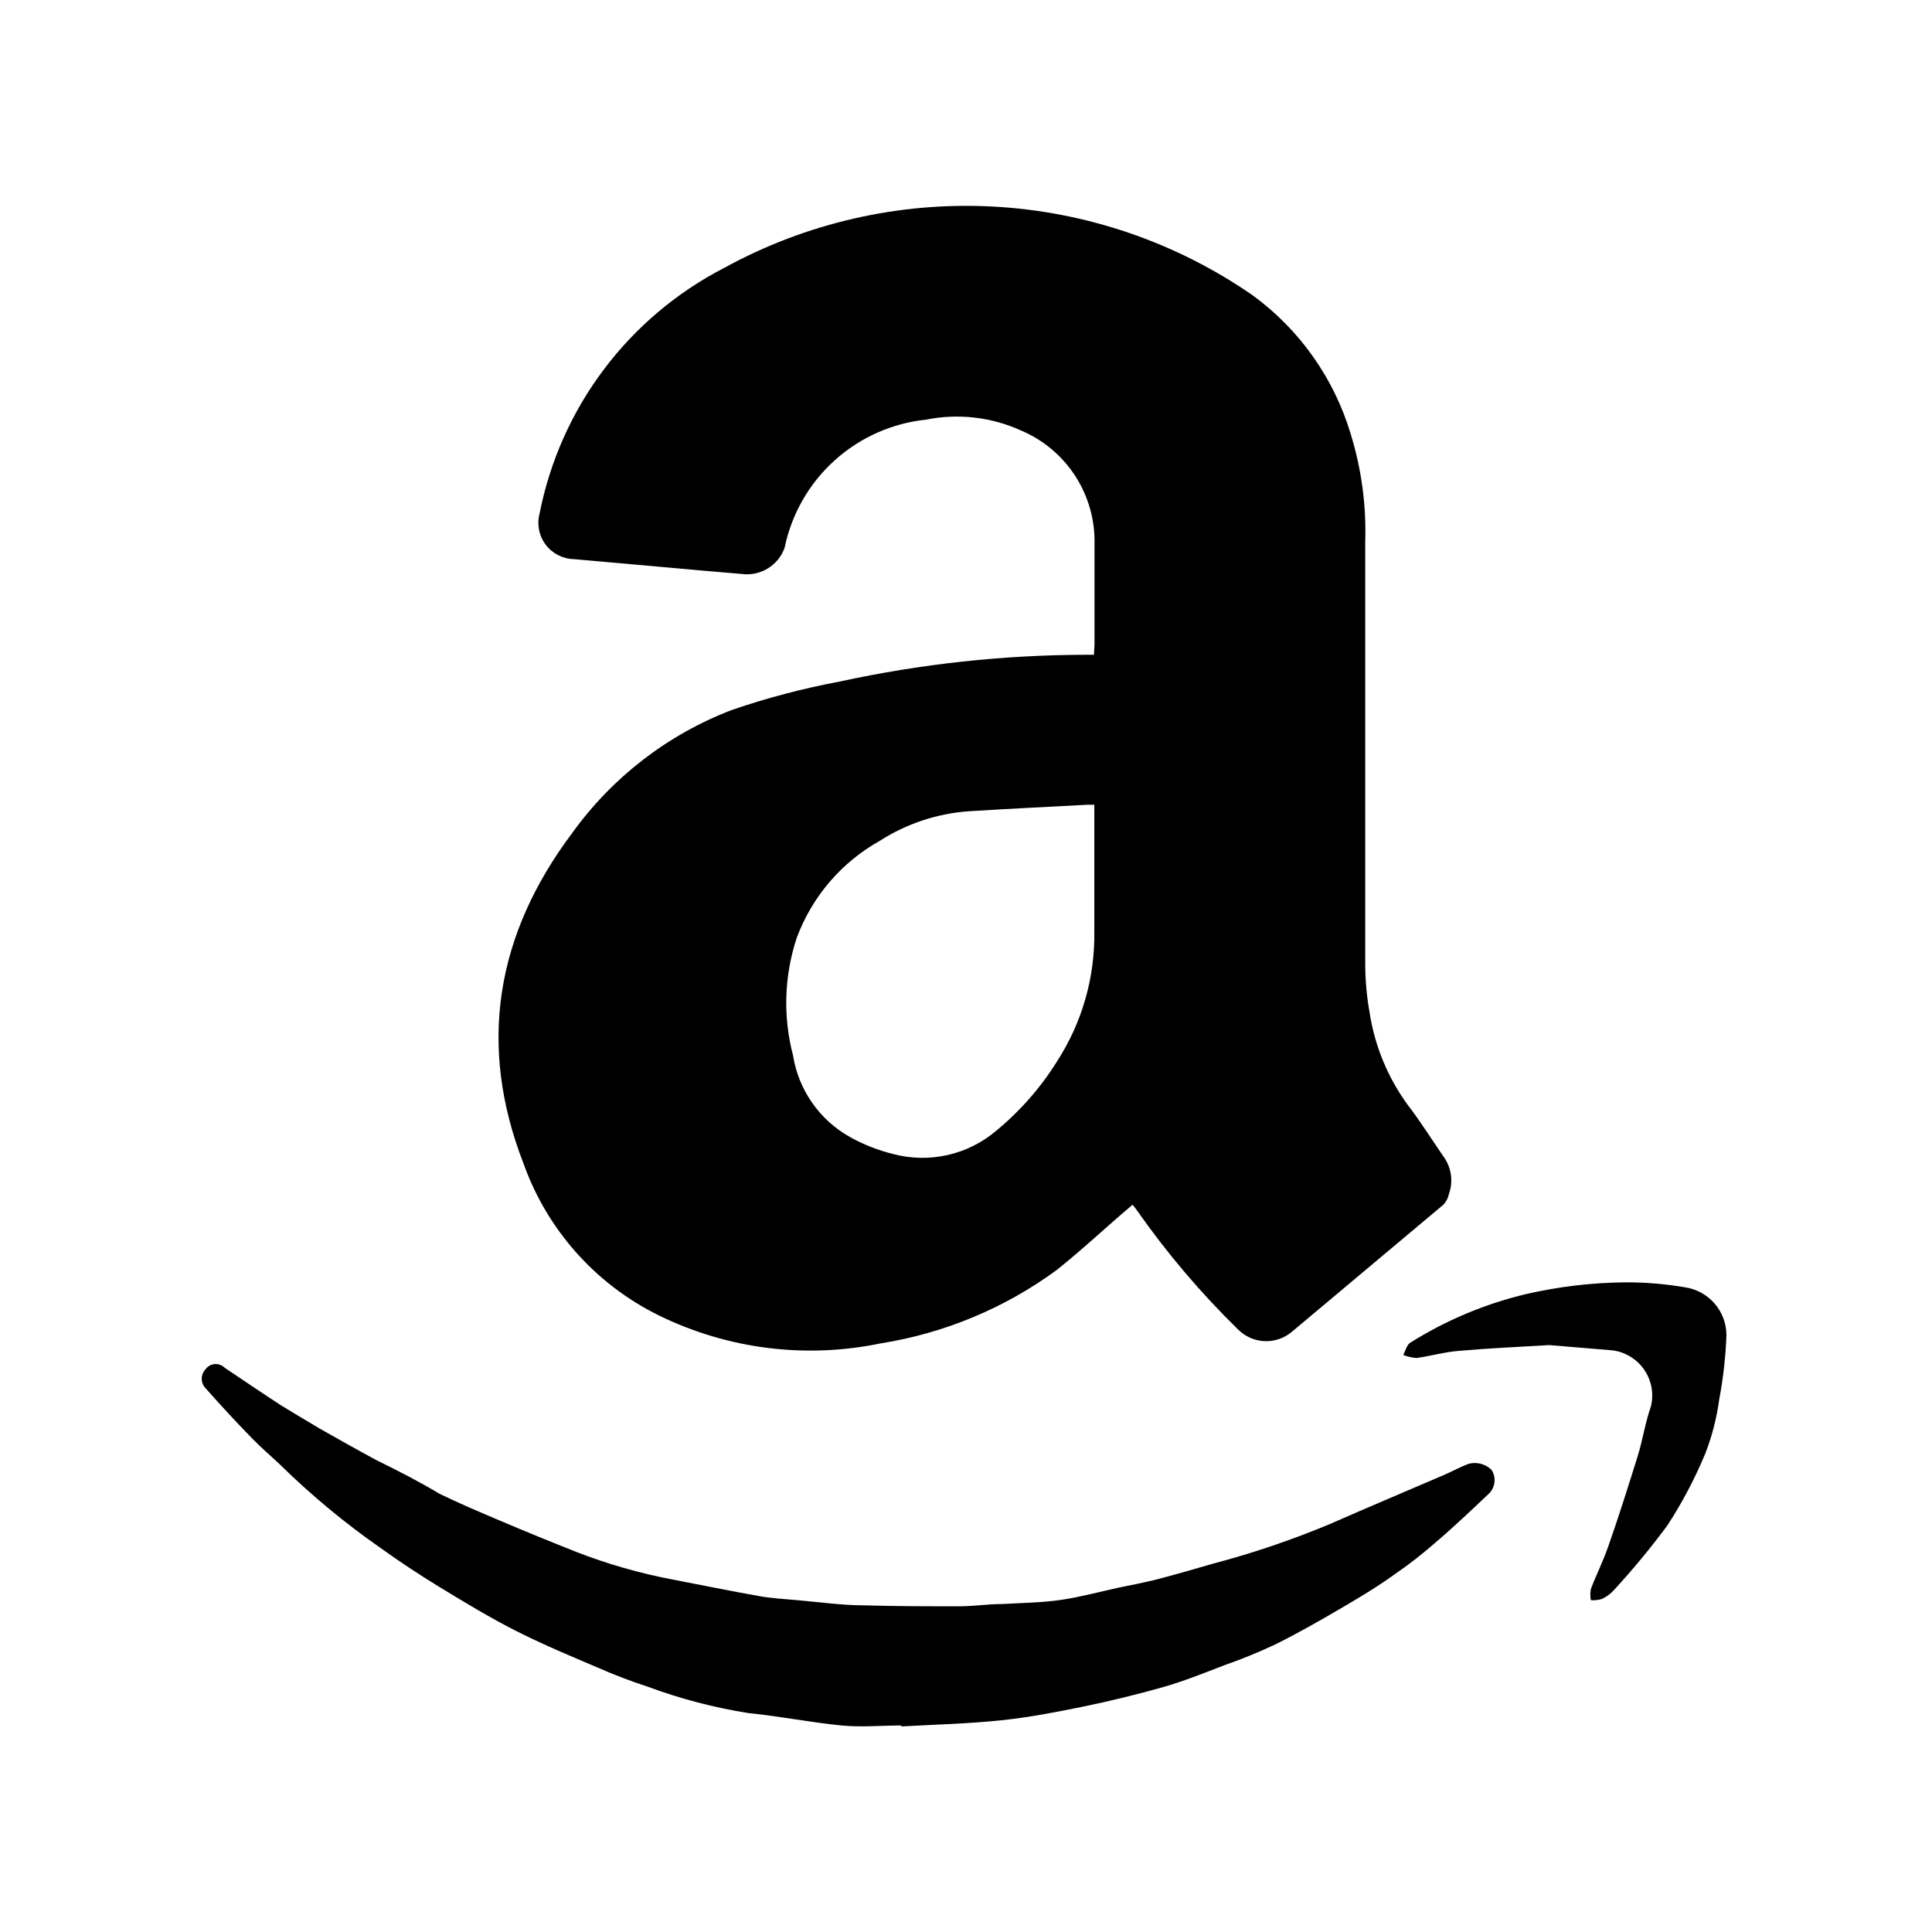 <?xml version="1.0" encoding="UTF-8"?>
<!-- Uploaded to: SVG Find, www.svgrepo.com, Generator: SVG Find Mixer Tools -->
<svg fill="#000000" width="800px" height="800px" version="1.1" viewBox="144 144 512 512" xmlns="http://www.w3.org/2000/svg">
 <g>
  <path d="m433.91 317.52h-1.914c-22.023 0.035-43.98 2.414-65.496 7.106-9.676 1.809-19.207 4.316-28.516 7.508-16.988 6.496-31.699 17.828-42.32 32.594-20.152 26.801-25.191 56.074-12.949 87.562 6.254 17.594 19.121 32.055 35.871 40.305 18.246 8.945 38.953 11.551 58.848 7.406 16.836-2.672 32.797-9.32 46.551-19.395 6.801-5.391 13.148-11.438 20.152-17.332 0.395 0.449 0.766 0.918 1.109 1.41 7.949 11.355 16.938 21.949 26.852 31.641 3.832 3.852 9.961 4.156 14.156 0.703 13.434-11.25 26.871-22.52 40.305-33.805 0.707-0.781 1.195-1.738 1.41-2.769 1.227-3.398 0.656-7.188-1.512-10.078-3.125-4.535-6.047-9.219-9.422-13.602h0.004c-5.269-7.219-8.727-15.602-10.078-24.434-0.754-4.191-1.141-8.441-1.16-12.699v-112.2 0.004c0.293-9.656-1.016-19.293-3.879-28.516-4.414-14.703-13.508-27.562-25.895-36.629-20.367-14.117-44.27-22.277-69.016-23.566-24.75-1.289-49.367 4.34-71.094 16.262-25.391 13.09-43.406 37.062-48.922 65.094-0.758 2.856-0.16 5.902 1.621 8.262 1.777 2.359 4.543 3.773 7.5 3.828l25.441 2.266c6.348 0.555 12.695 1.16 19.043 1.664 4.945 0.645 9.668-2.254 11.336-6.953 1.836-8.914 6.465-17.012 13.215-23.117s15.27-9.902 24.32-10.84c8.496-1.699 17.309-0.676 25.191 2.922 5.894 2.508 10.898 6.734 14.359 12.125 3.457 5.391 5.215 11.699 5.035 18.105v26.449c-0.051 0.855-0.098 1.762-0.148 2.719zm-9.727 107.66c-4.324 6.961-9.75 13.172-16.07 18.391-7.562 6.477-17.836 8.816-27.457 6.246-3.977-0.984-7.805-2.492-11.387-4.484-8.094-4.519-13.664-12.504-15.113-21.664-2.695-10.27-2.344-21.105 1.008-31.184 4.051-10.883 11.836-19.973 21.965-25.645 7.125-4.57 15.285-7.273 23.73-7.859 10.43-0.656 20.906-1.16 31.336-1.715h1.812v2.973 30.684c0.172 12.137-3.246 24.059-9.824 34.258z"/>
  <path d="m243.82 530.99c-5.039-2.719-10.078-5.543-15.113-8.414-3.324-1.965-6.602-3.93-10.078-6.047-5.039-3.273-10.078-6.699-15.113-10.078v0.004c-0.688-0.688-1.641-1.035-2.609-0.957-0.969 0.074-1.855 0.574-2.426 1.359-1.359 1.406-1.359 3.633 0 5.039 3.93 4.434 7.961 8.816 12.141 13.098 2.418 2.519 5.039 4.734 7.609 7.152l-0.004 0.004c8.234 8.086 17.133 15.469 26.602 22.066 5.039 3.629 10.328 7.106 15.668 10.379 6.801 4.133 13.652 8.312 20.809 11.891 7.152 3.578 14.055 6.449 21.16 9.473v-0.004c4.312 1.902 8.719 3.586 13.199 5.039 8.664 3.215 17.625 5.562 26.754 7.004 8.211 0.805 16.375 2.469 24.637 3.273 5.039 0.504 10.531 0 15.82 0l-0.004 0.254c8.766-0.504 17.582-0.707 26.301-1.613 7.254-0.754 14.41-2.117 21.562-3.578 7.152-1.461 14.609-3.273 21.867-5.34 5.391-1.562 10.629-3.68 15.871-5.691h-0.004c4.574-1.602 9.066-3.434 13.453-5.492 5.894-2.922 11.637-6.195 17.332-9.523 5.691-3.324 10.078-5.996 14.609-9.27 3.672-2.523 7.188-5.266 10.531-8.211 5.039-4.281 9.672-8.715 14.41-13.199h-0.004c1.5-1.68 1.707-4.144 0.504-6.047-1.57-1.562-3.844-2.191-5.996-1.664-2.266 0.805-4.383 2.016-6.602 2.973-10.078 4.332-20.152 8.566-30.23 13h0.004c-10.039 4.199-20.359 7.699-30.883 10.48-5.039 1.461-10.078 2.922-15.113 4.231-3.273 0.805-6.551 1.461-10.078 2.168-5.039 1.109-10.078 2.469-15.113 3.223-5.039 0.754-10.43 0.805-15.668 1.109-3.68 0-7.305 0.555-10.984 0.605-8.516 0-17.078 0-25.594-0.25-5.844 0-11.688-0.855-17.582-1.359-3.426-0.301-6.852-0.504-10.078-1.059-7.758-1.359-15.469-2.973-23.176-4.434l0.004-0.004c-8.703-1.648-17.238-4.094-25.492-7.305-6.852-2.719-13.652-5.492-20.402-8.363-5.34-2.266-10.68-4.535-15.871-7.055-4.738-2.871-10.633-5.945-16.629-8.867z"/>
  <path d="m599.61 514.87c1.059-5.606 1.699-11.277 1.914-16.977 0.012-6.406-4.695-11.844-11.035-12.75-5.156-0.887-10.383-1.324-15.617-1.309-8.852 0.07-17.668 1.102-26.301 3.074-10.934 2.59-21.367 6.965-30.883 12.949-0.906 0.605-1.211 2.117-1.812 3.223 1.129 0.449 2.316 0.719 3.527 0.805 3.68-0.504 7.254-1.562 10.934-1.863 7.859-0.707 15.77-1.059 24.234-1.562l16.879 1.41h-0.004c3.379 0.477 6.398 2.356 8.32 5.176 1.918 2.82 2.555 6.32 1.754 9.637-1.512 4.281-2.168 8.867-3.527 13.25-2.519 8.062-5.039 16.07-7.859 24.082-1.309 3.777-3.125 7.356-4.535 11.082l0.004 0.004c-0.195 0.98-0.195 1.992 0 2.973 0.965 0.059 1.938-0.047 2.871-0.305 1.223-0.562 2.32-1.371 3.223-2.367 5.023-5.453 9.75-11.172 14.16-17.129 3.941-6.039 7.312-12.434 10.074-19.094 1.785-4.609 3.019-9.41 3.68-14.309z"/>
 </g>
</svg>